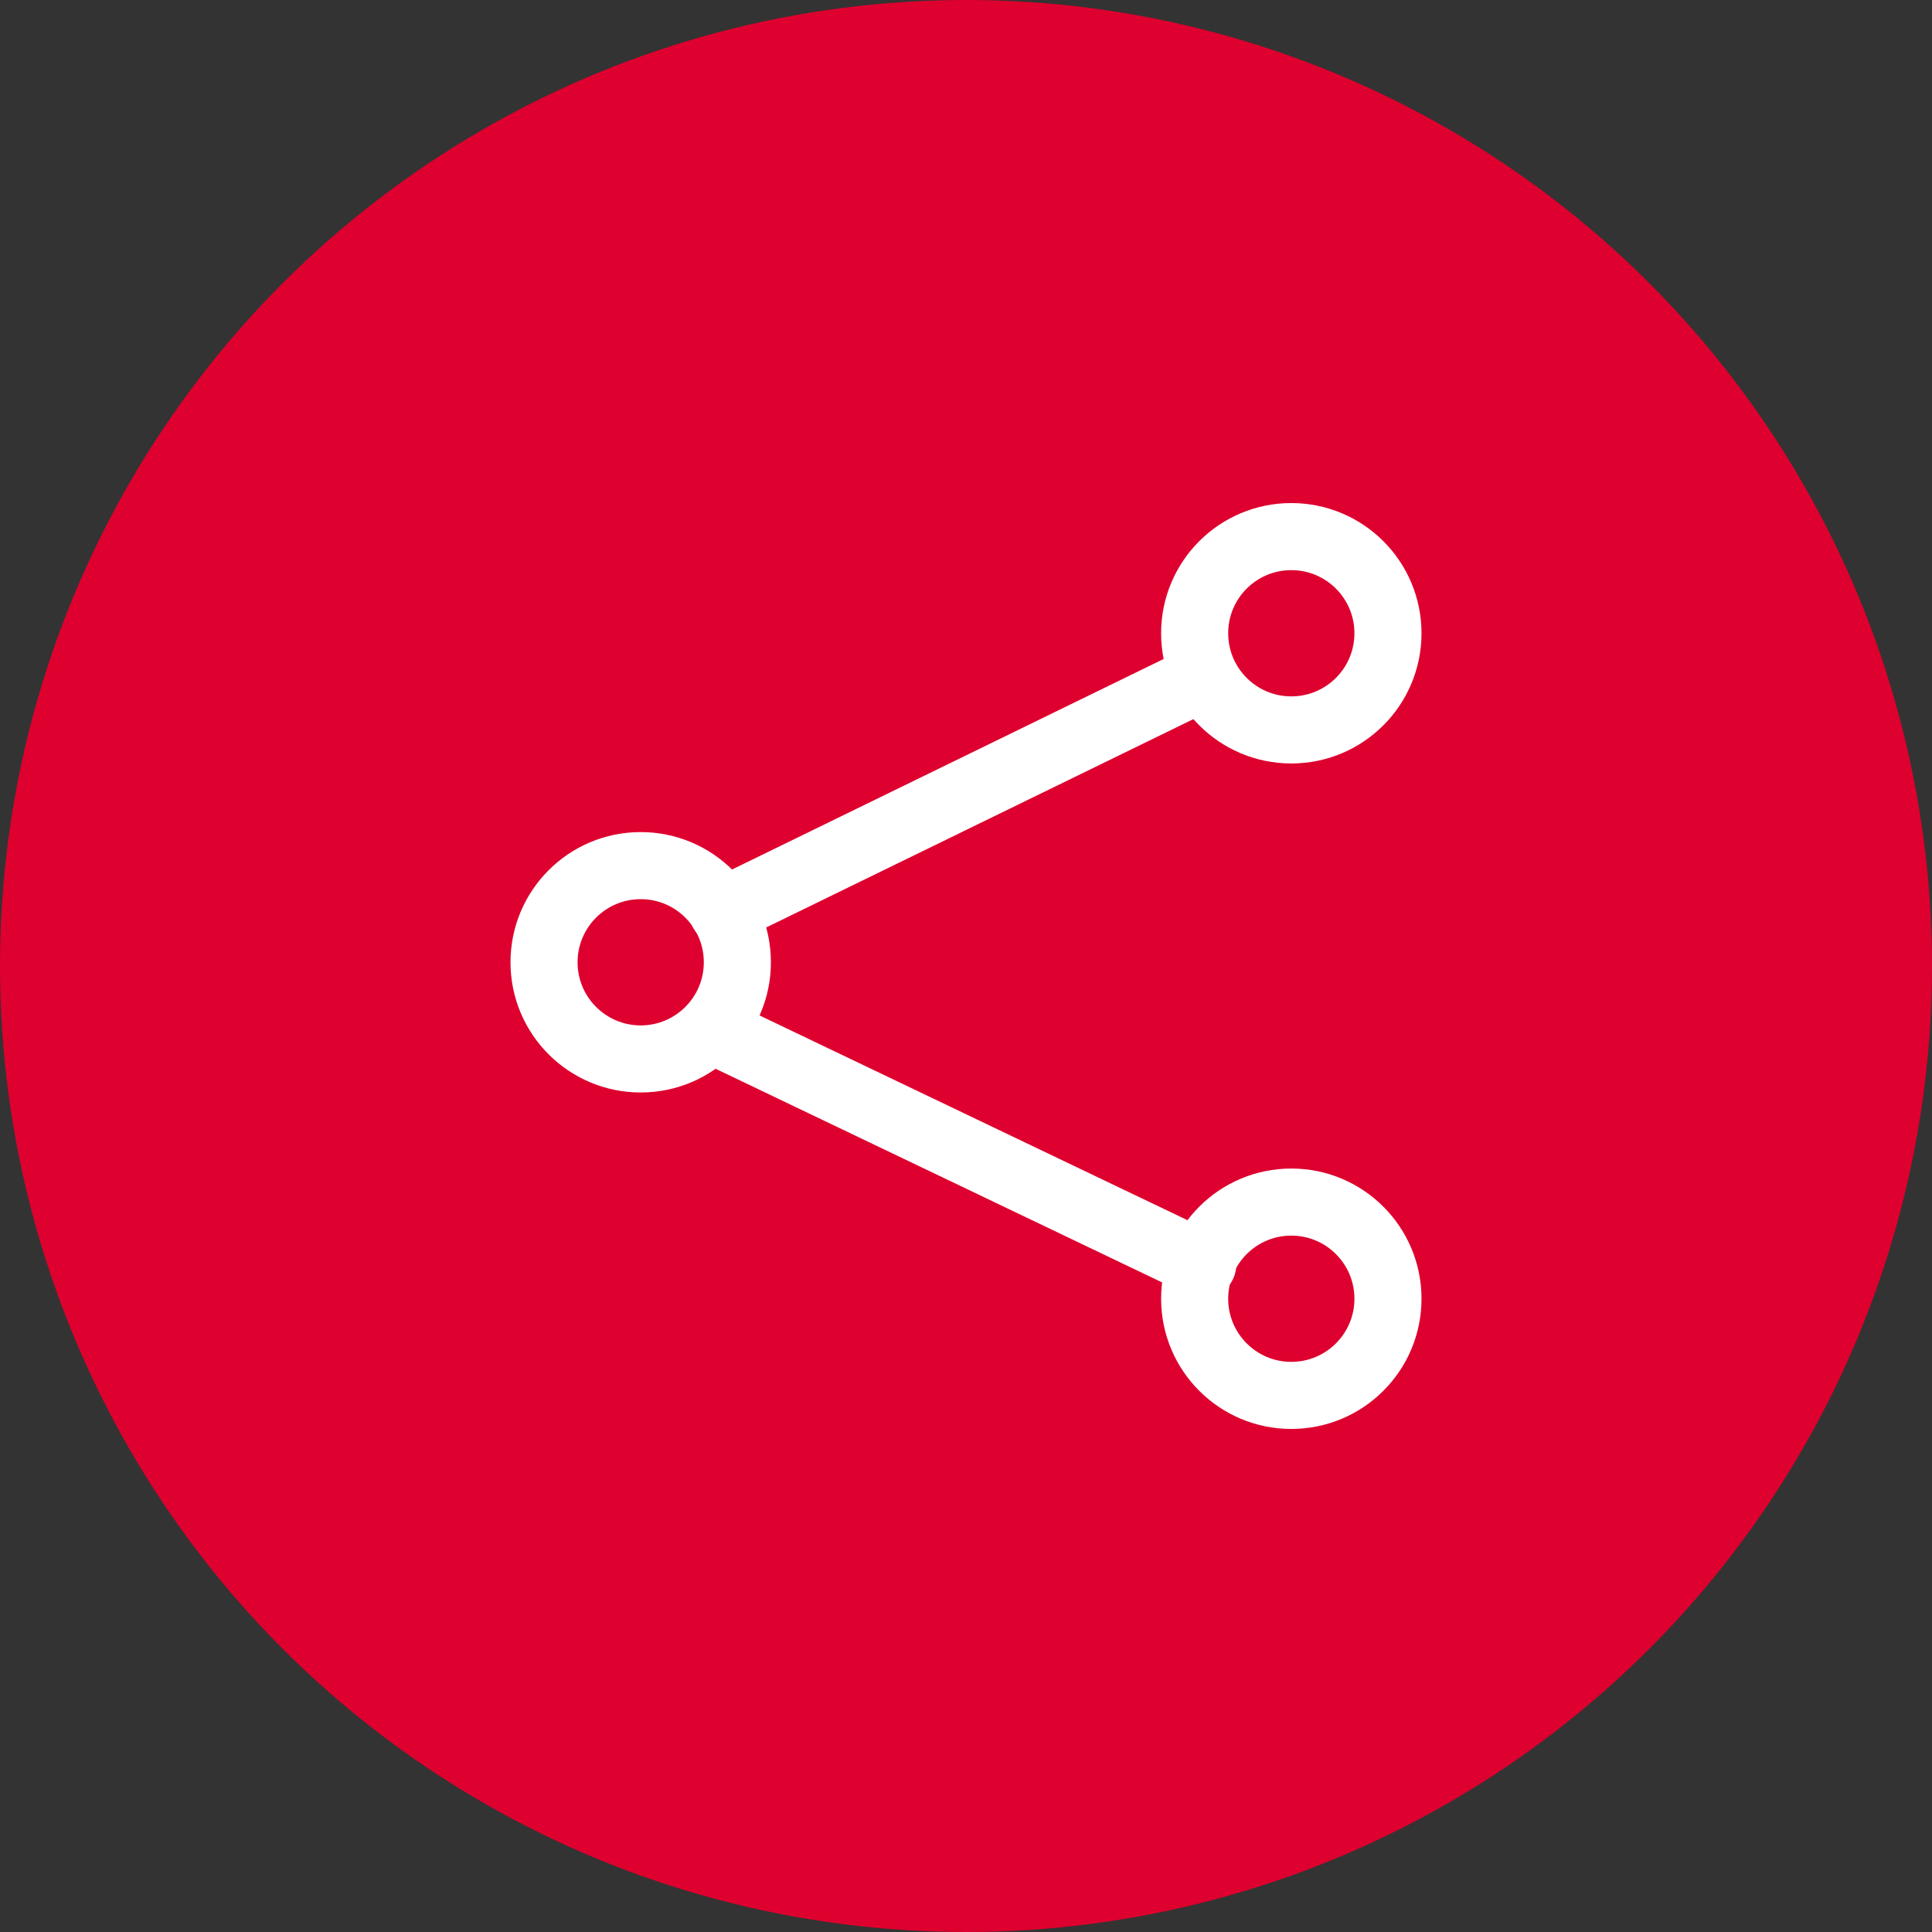 <?xml version="1.0" encoding="utf-8"?>
<!-- Generator: Adobe Illustrator 27.0.0, SVG Export Plug-In . SVG Version: 6.00 Build 0)  -->
<svg version="1.1" id="Layer_1" xmlns="http://www.w3.org/2000/svg" xmlns:xlink="http://www.w3.org/1999/xlink" x="0px" y="0px"
	 viewBox="0 0 311.8 311.8" style="enable-background:new 0 0 311.8 311.8;" xml:space="preserve">
<rect x="0" y="0" width="311.8" height="311.8" fill="#333333" stroke="none"/>
<style type="text/css">
	.st0{display:none;}
	.st1{display:inline;}
	.st2{fill:none;stroke:#4F2D7F;stroke-width:10.827;stroke-linecap:round;stroke-linejoin:round;stroke-miterlimit:10;}
	
		.st3{display:inline;fill:none;stroke:#4F2D7F;stroke-width:10.827;stroke-linecap:round;stroke-linejoin:round;stroke-miterlimit:10;}
	.st4{fill:#DE002E;}
	.st5{fill:none;stroke:#FFFFFF;stroke-width:10.827;stroke-linecap:round;stroke-linejoin:round;stroke-miterlimit:10;}
</style>
<g class="st0">
	<g class="st1">
		<line class="st2" x1="118" y1="147.4" x2="192.7" y2="111.1"/>
		<line class="st2" x1="116.6" y1="165.9" x2="192.7" y2="202.3"/>
		<circle class="st2" cx="105.3" cy="155.3" r="15"/>
		<circle class="st2" cx="206.5" cy="104.2" r="15"/>
		<circle class="st2" cx="206.5" cy="207.6" r="15"/>
	</g>
	<circle class="st3" cx="155.9" cy="155.9" r="150"/>
</g>
<g>
	<circle class="st4" cx="155.9" cy="155.9" r="155.9"/>
	<g>
		<line class="st5" x1="116.6" y1="147.1" x2="194.1" y2="109.3"/>
		<line class="st5" x1="115.1" y1="166.3" x2="194.1" y2="204.1"/>
		<circle class="st5" cx="103.4" cy="155.3" r="15.6"/>
		<circle class="st5" cx="208.4" cy="102.2" r="15.6"/>
		<circle class="st5" cx="208.4" cy="209.6" r="15.6"/>
	</g>
</g>
</svg>